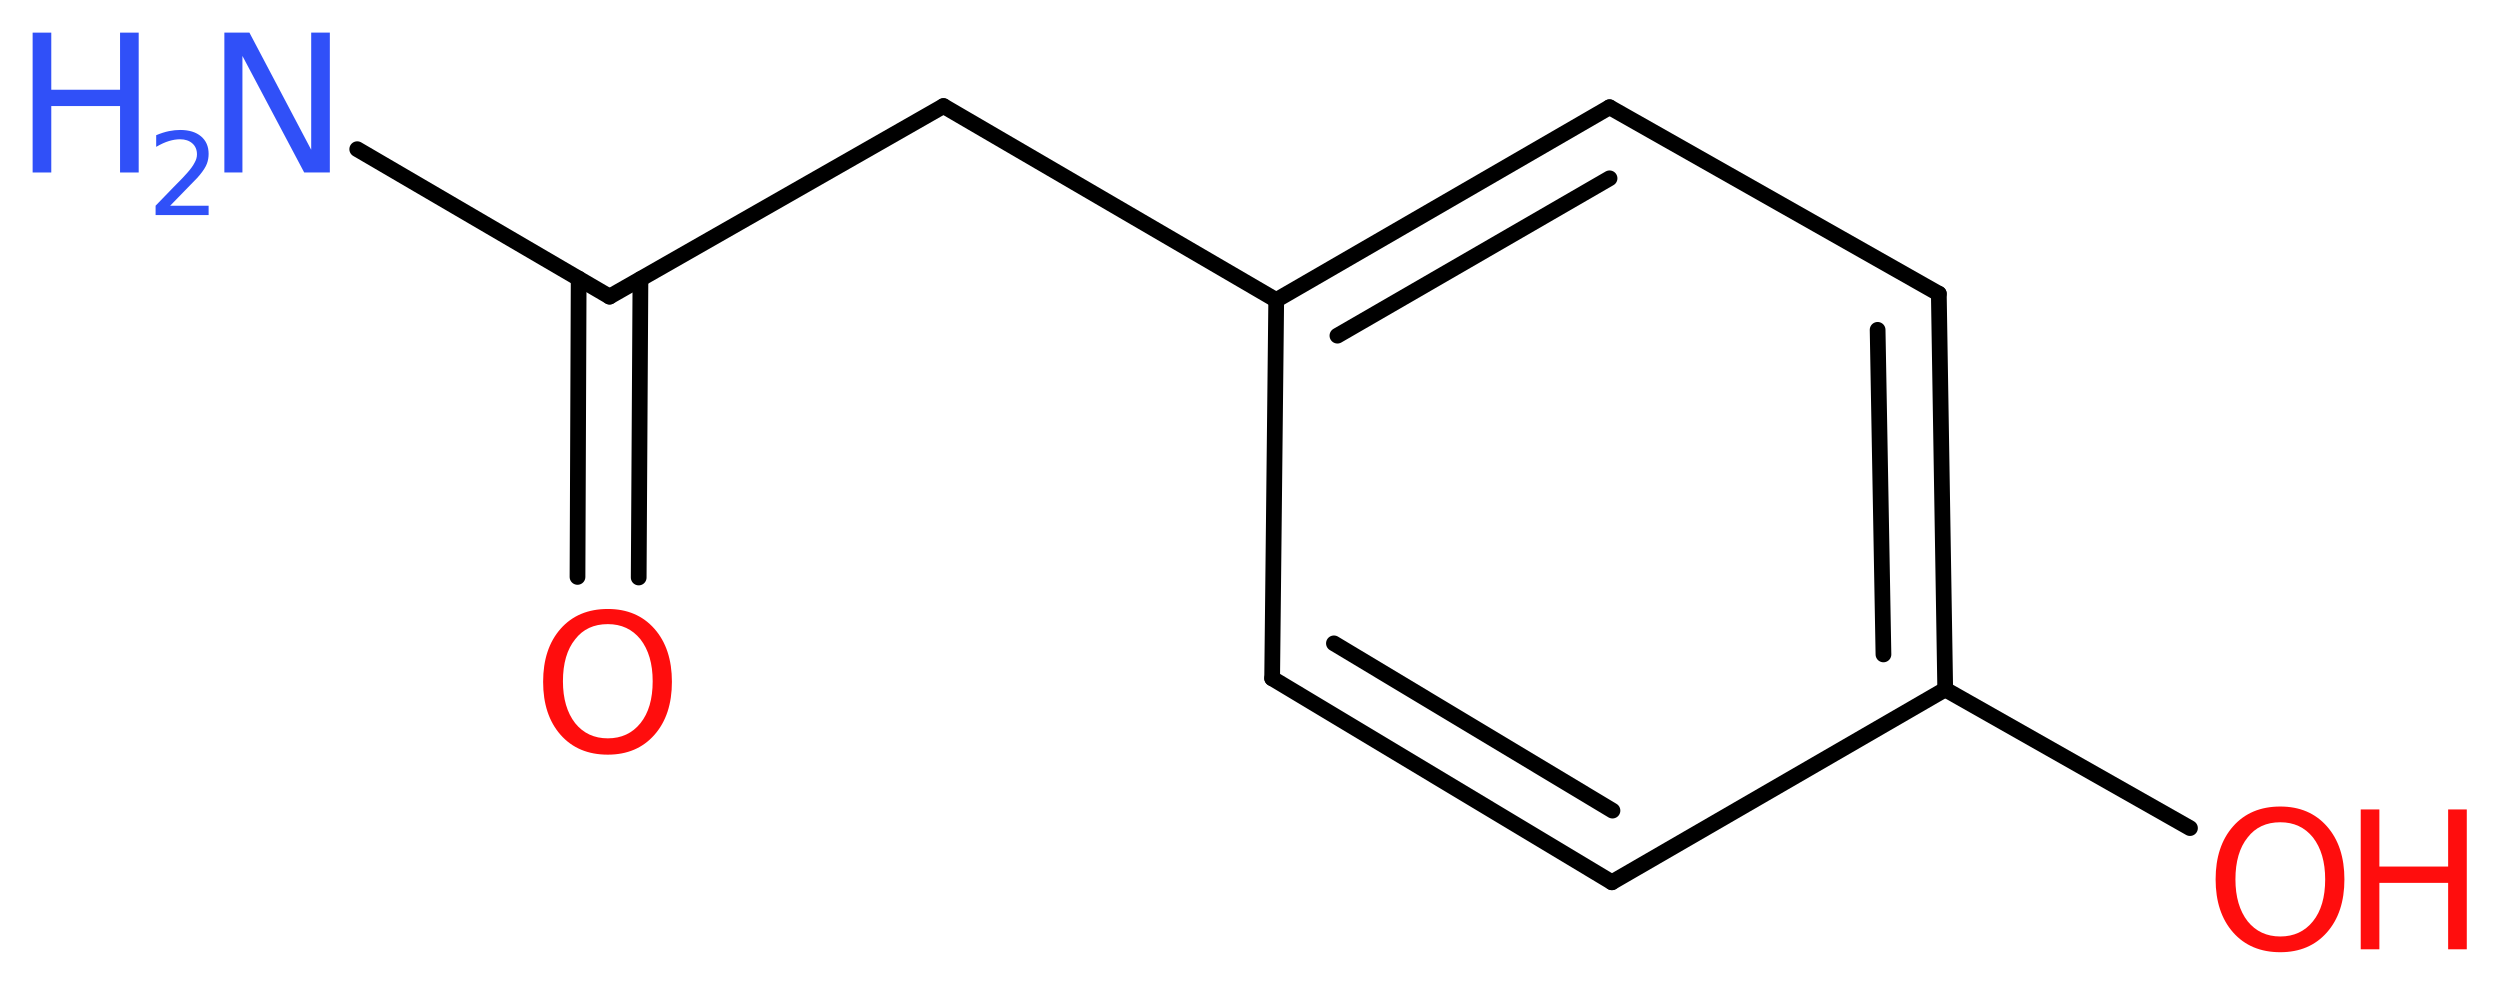<?xml version='1.0' encoding='UTF-8'?>
<!DOCTYPE svg PUBLIC "-//W3C//DTD SVG 1.1//EN" "http://www.w3.org/Graphics/SVG/1.1/DTD/svg11.dtd">
<svg version='1.2' xmlns='http://www.w3.org/2000/svg' xmlns:xlink='http://www.w3.org/1999/xlink' width='42.9mm' height='16.89mm' viewBox='0 0 42.9 16.89'>
  <desc>Generated by the Chemistry Development Kit (http://github.com/cdk)</desc>
  <g stroke-linecap='round' stroke-linejoin='round' stroke='#000000' stroke-width='.27' fill='#FF0D0D'>
    <rect x='.0' y='.0' width='43.0' height='17.0' fill='#FFFFFF' stroke='none'/>
    <g id='mol1' class='mol'>
      <line id='mol1bnd1' class='bond' x1='6.13' y1='2.56' x2='10.46' y2='5.09'/>
      <g id='mol1bnd2' class='bond'>
        <line x1='10.99' y1='4.79' x2='10.96' y2='9.91'/>
        <line x1='9.93' y1='4.78' x2='9.91' y2='9.9'/>
      </g>
      <line id='mol1bnd3' class='bond' x1='10.46' y1='5.09' x2='16.19' y2='1.82'/>
      <line id='mol1bnd4' class='bond' x1='16.19' y1='1.82' x2='21.9' y2='5.15'/>
      <g id='mol1bnd5' class='bond'>
        <line x1='27.62' y1='1.84' x2='21.9' y2='5.15'/>
        <line x1='27.62' y1='3.06' x2='22.95' y2='5.76'/>
      </g>
      <line id='mol1bnd6' class='bond' x1='27.62' y1='1.84' x2='33.27' y2='5.04'/>
      <g id='mol1bnd7' class='bond'>
        <line x1='33.38' y1='11.83' x2='33.27' y2='5.04'/>
        <line x1='32.32' y1='11.23' x2='32.22' y2='5.66'/>
      </g>
      <line id='mol1bnd8' class='bond' x1='33.38' y1='11.83' x2='37.58' y2='14.21'/>
      <line id='mol1bnd9' class='bond' x1='33.38' y1='11.83' x2='27.66' y2='15.14'/>
      <g id='mol1bnd10' class='bond'>
        <line x1='21.83' y1='11.64' x2='27.66' y2='15.14'/>
        <line x1='22.89' y1='11.04' x2='27.67' y2='13.91'/>
      </g>
      <line id='mol1bnd11' class='bond' x1='21.9' y1='5.15' x2='21.83' y2='11.64'/>
      <g id='mol1atm1' class='atom'>
        <path d='M3.85 .56h.43l1.06 2.01v-2.01h.32v2.4h-.44l-1.06 -2.0v2.0h-.31v-2.4z' stroke='none' fill='#3050F8'/>
        <path d='M.56 .56h.32v.98h1.18v-.98h.32v2.4h-.32v-1.14h-1.18v1.14h-.32v-2.4z' stroke='none' fill='#3050F8'/>
        <path d='M2.9 3.53h.68v.16h-.91v-.16q.11 -.11 .3 -.31q.19 -.19 .24 -.25q.09 -.1 .13 -.18q.04 -.07 .04 -.14q.0 -.12 -.08 -.19q-.08 -.07 -.21 -.07q-.09 .0 -.19 .03q-.1 .03 -.22 .1v-.2q.12 -.05 .22 -.07q.1 -.02 .19 -.02q.23 .0 .36 .11q.13 .11 .13 .3q.0 .09 -.03 .17q-.03 .08 -.12 .19q-.02 .03 -.15 .16q-.13 .13 -.36 .37z' stroke='none' fill='#3050F8'/>
      </g>
      <path id='mol1atm3' class='atom' d='M10.43 10.71q-.36 .0 -.56 .26q-.21 .26 -.21 .72q.0 .45 .21 .72q.21 .26 .56 .26q.35 .0 .56 -.26q.21 -.26 .21 -.72q.0 -.45 -.21 -.72q-.21 -.26 -.56 -.26zM10.43 10.45q.5 .0 .8 .34q.3 .34 .3 .91q.0 .57 -.3 .91q-.3 .34 -.8 .34q-.51 .0 -.81 -.34q-.3 -.34 -.3 -.91q.0 -.57 .3 -.91q.3 -.34 .81 -.34z' stroke='none'/>
      <g id='mol1atm9' class='atom'>
        <path d='M39.13 14.11q-.36 .0 -.56 .26q-.21 .26 -.21 .72q.0 .45 .21 .72q.21 .26 .56 .26q.35 .0 .56 -.26q.21 -.26 .21 -.72q.0 -.45 -.21 -.72q-.21 -.26 -.56 -.26zM39.13 13.84q.5 .0 .8 .34q.3 .34 .3 .91q.0 .57 -.3 .91q-.3 .34 -.8 .34q-.51 .0 -.81 -.34q-.3 -.34 -.3 -.91q.0 -.57 .3 -.91q.3 -.34 .81 -.34z' stroke='none'/>
        <path d='M40.51 13.89h.32v.98h1.18v-.98h.32v2.4h-.32v-1.14h-1.18v1.14h-.32v-2.4z' stroke='none'/>
      </g>
    </g>
  </g>
</svg>
